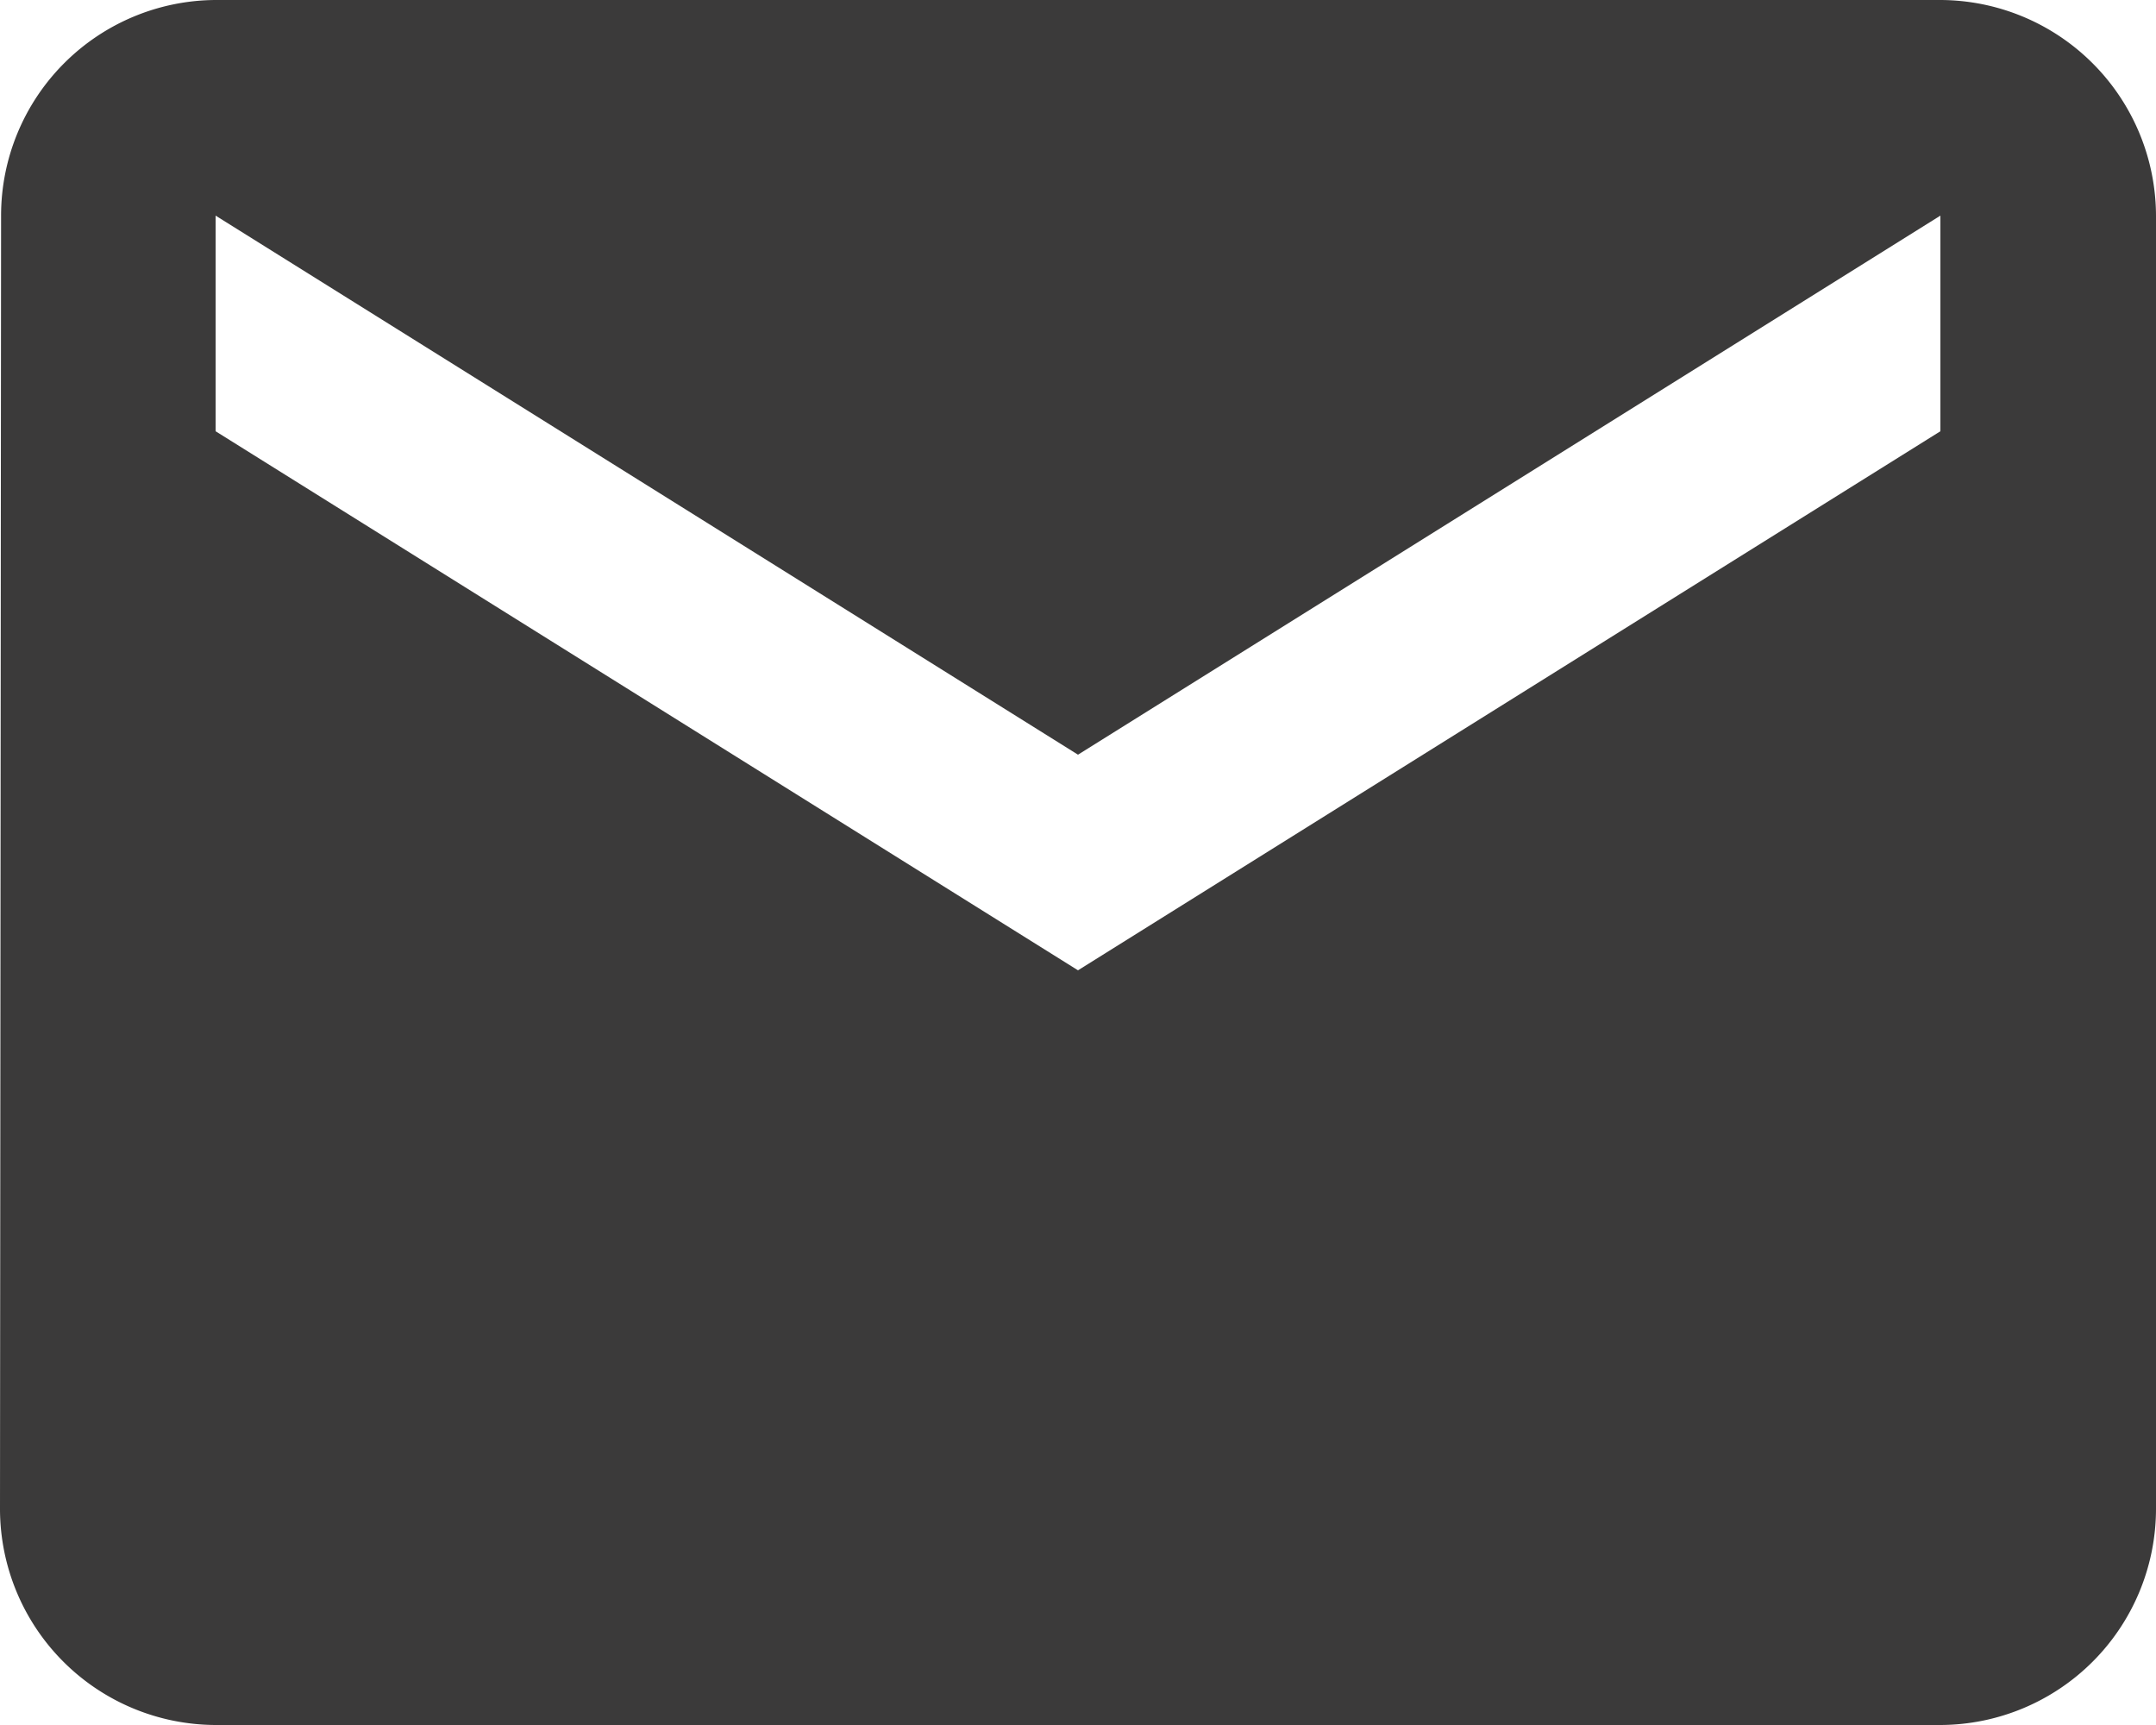 <svg xmlns="http://www.w3.org/2000/svg" width="20" height="16" viewBox="0 0 20 16">
    <defs>
        <style>
            .cls-1{fill:#3b3a3a}
        </style>
    </defs>
    <g id="gn_mail" transform="translate(-32.966 -17)">
        <path id="パス_13257" d="M20 4H4a2 2 0 0 0-1.99 2L2 18a2.006 2.006 0 0 0 2 2h16a2.006 2.006 0 0 0 2-2V6a2.006 2.006 0 0 0-2-2zm0 4l-8 5-8-5V6l8 5 8-5z" class="cls-1" data-name="パス 13257" transform="translate(30.966 13)"/>
    </g>
</svg>
